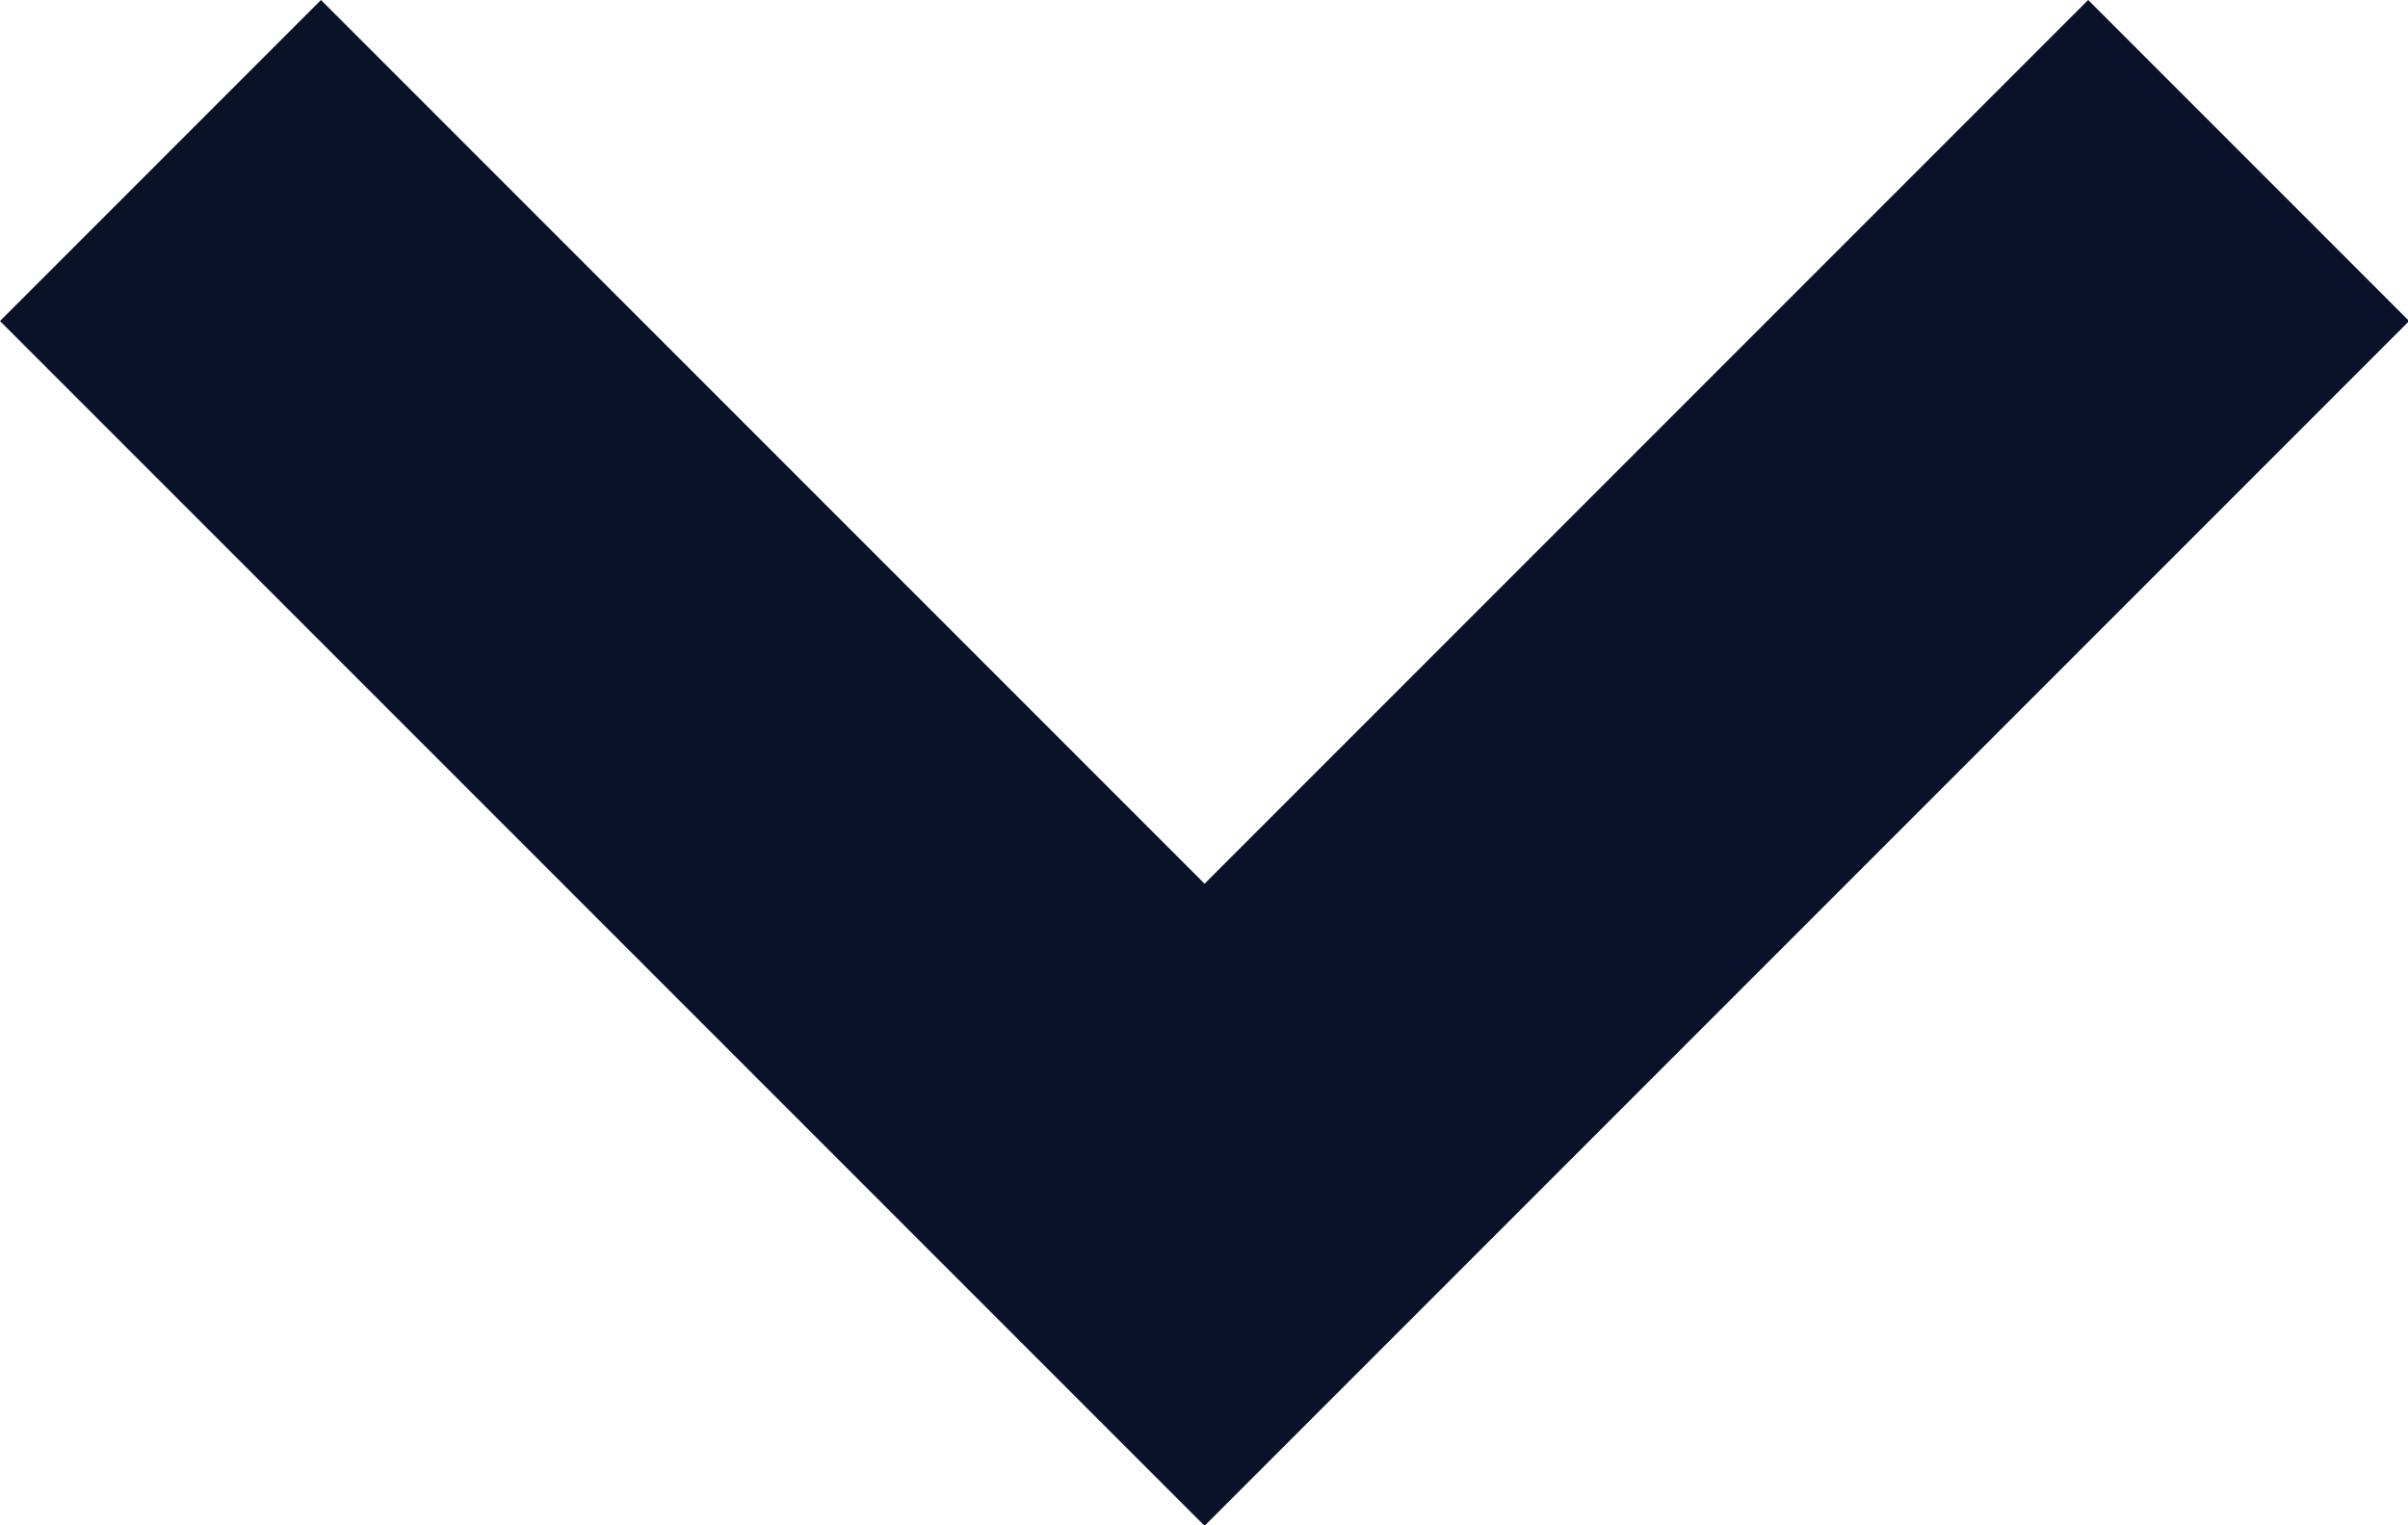 <svg xmlns="http://www.w3.org/2000/svg" width="10.609" height="6.719" viewBox="0 0 10.609 6.719">
  <path id="Path_281" data-name="Path 281" d="M1123.449,50.752l4.6,4.6,4.6-4.6" transform="translate(-1122.742 -50.045)" fill="none" stroke="#0a122a" stroke-width="2"/>
</svg>
